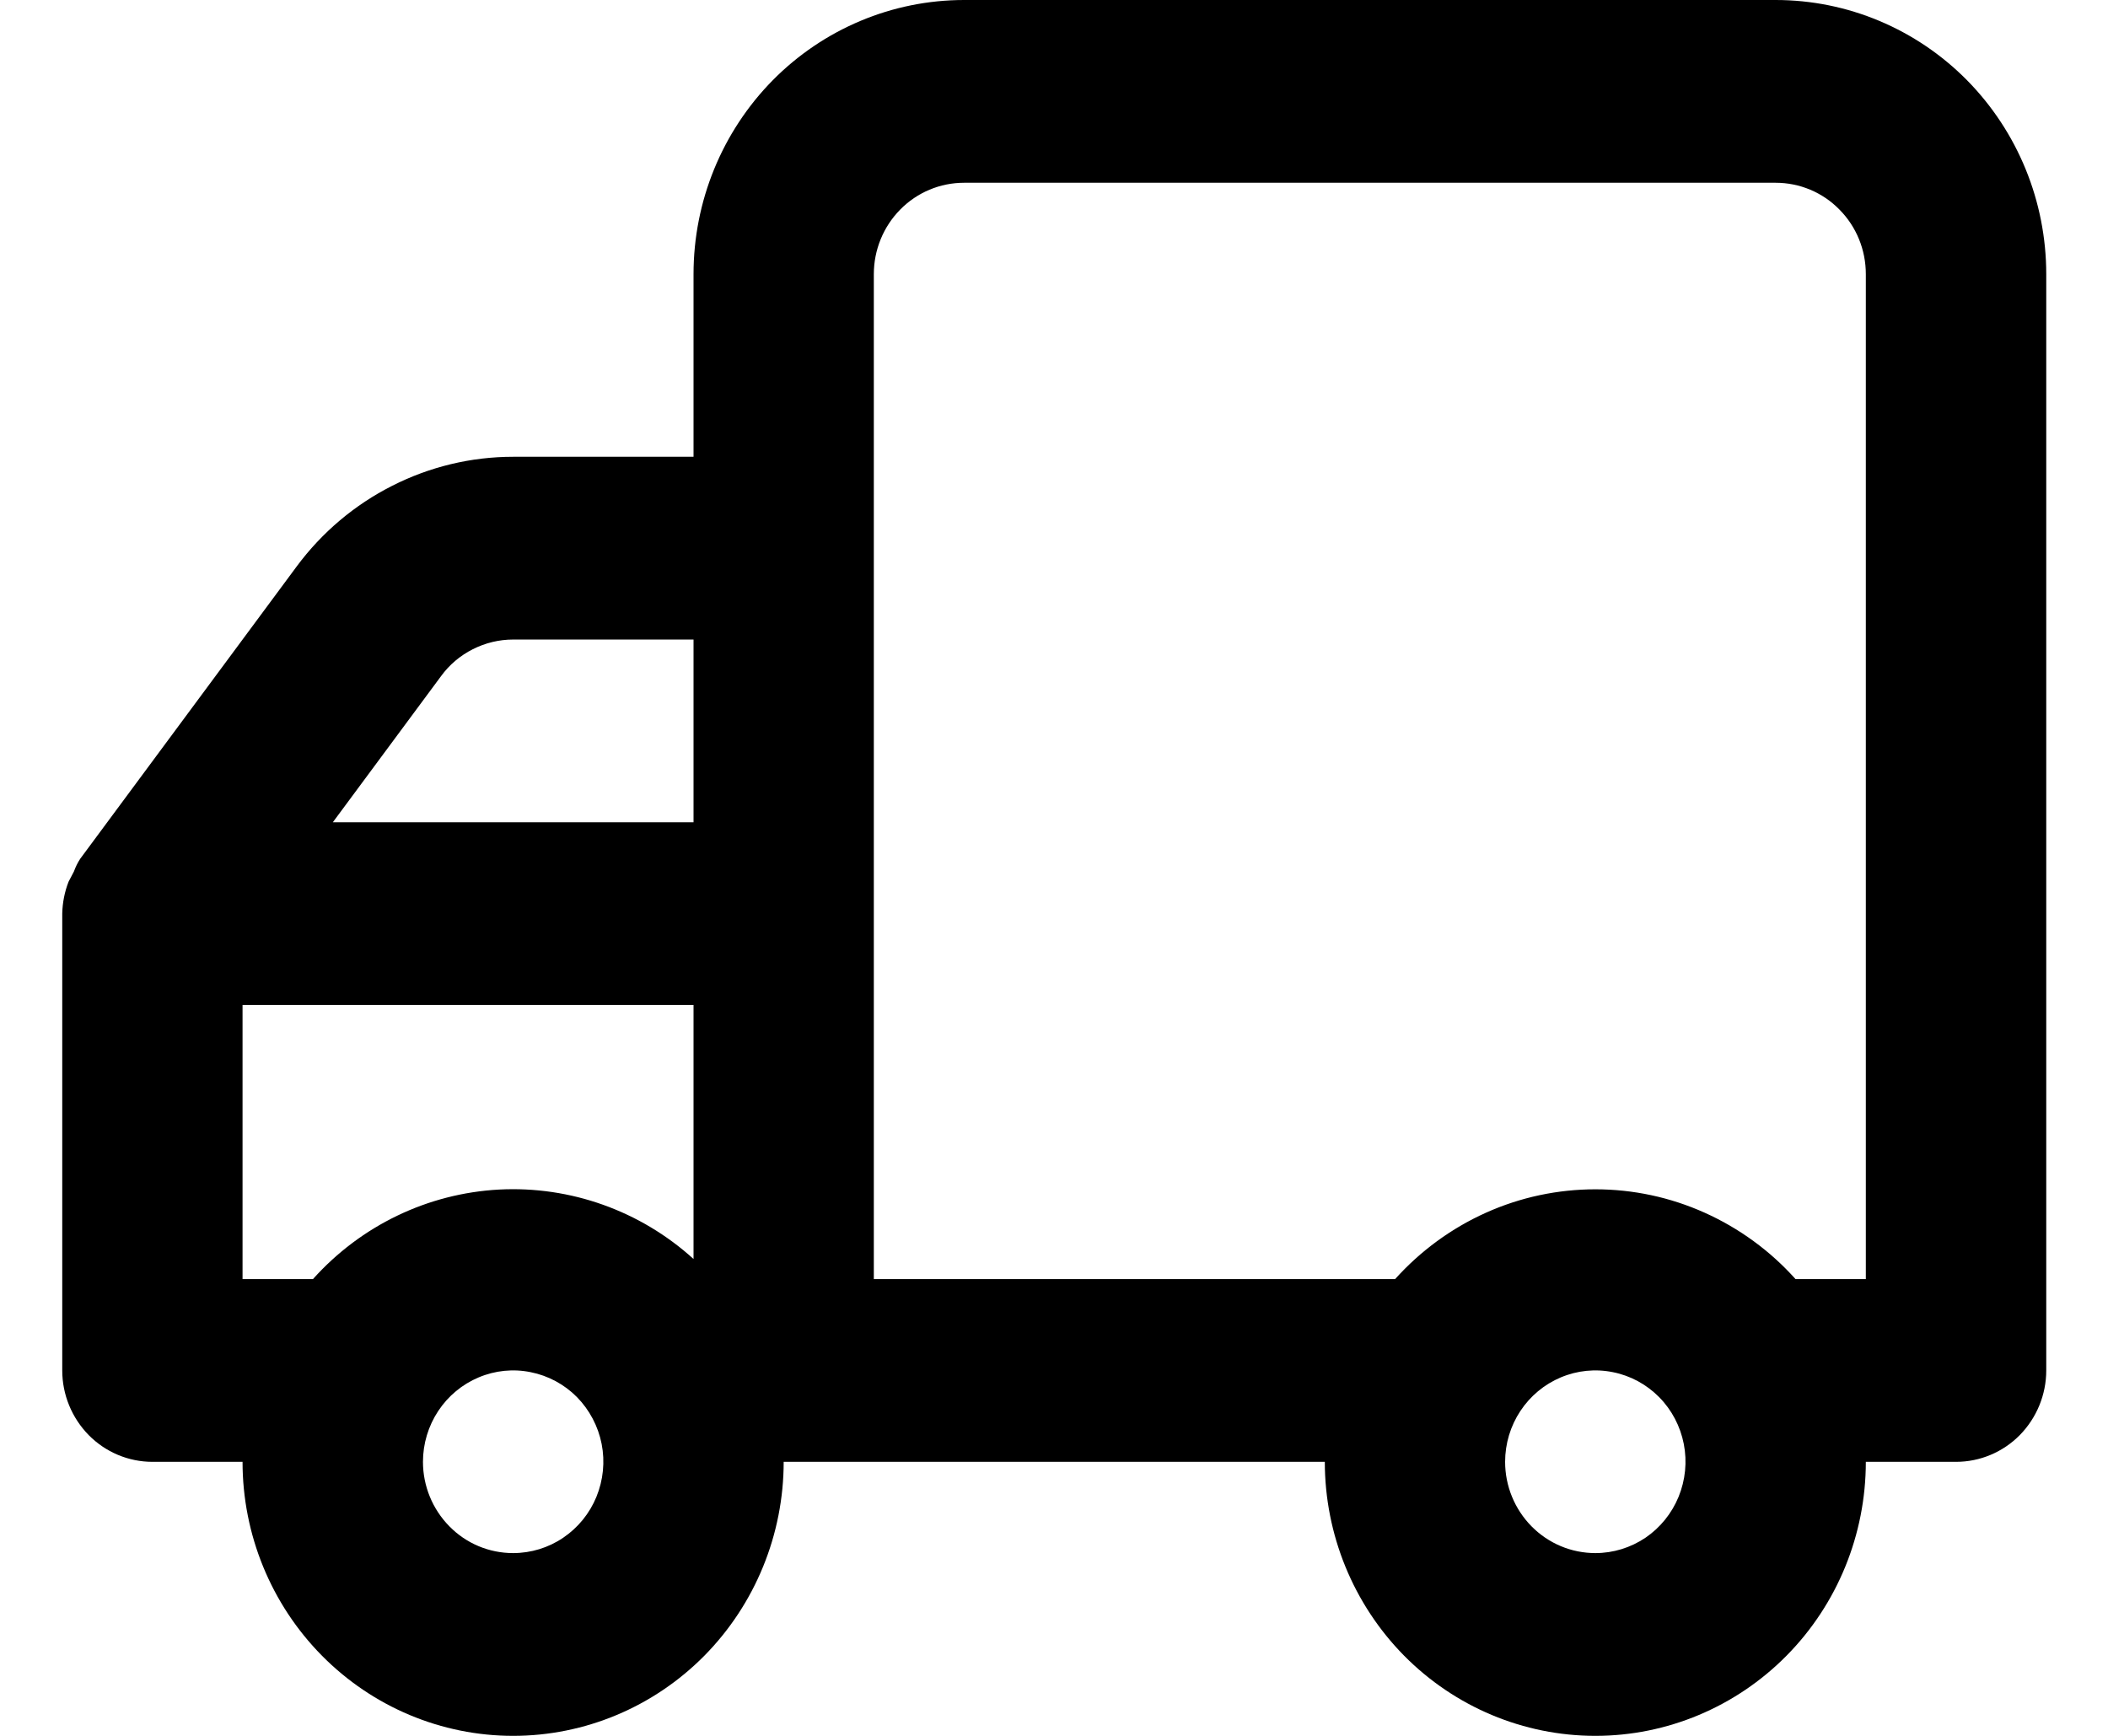 <svg width="17" height="14" viewBox="0 0 17 14" fill="none" xmlns="http://www.w3.org/2000/svg">
<path d="M0.502 7.368V11.053C0.502 11.248 0.579 11.435 0.715 11.574C0.851 11.712 1.036 11.79 1.229 11.79H1.956C1.956 12.376 2.186 12.938 2.596 13.353C3.005 13.767 3.56 14 4.138 14C4.717 14 5.272 13.767 5.681 13.353C6.09 12.938 6.32 12.376 6.32 11.79H10.684C10.684 12.376 10.914 12.938 11.323 13.353C11.732 13.767 12.287 14 12.866 14C13.444 14 13.999 13.767 14.408 13.353C14.818 12.938 15.047 12.376 15.047 11.79H15.775C15.968 11.79 16.153 11.712 16.289 11.574C16.425 11.435 16.502 11.248 16.502 11.053V2.211C16.502 1.624 16.272 1.062 15.863 0.647C15.454 0.233 14.899 0 14.32 0H7.775C7.196 0 6.641 0.233 6.232 0.647C5.823 1.062 5.593 1.624 5.593 2.211V3.684H4.138C3.8 3.684 3.466 3.764 3.163 3.918C2.86 4.071 2.596 4.294 2.393 4.568L0.647 6.926C0.626 6.958 0.609 6.993 0.596 7.029L0.553 7.111C0.521 7.193 0.504 7.28 0.502 7.368ZM12.138 11.79C12.138 11.644 12.181 11.501 12.261 11.38C12.341 11.259 12.454 11.165 12.587 11.109C12.72 11.053 12.866 11.038 13.008 11.067C13.149 11.095 13.278 11.165 13.38 11.268C13.482 11.371 13.551 11.503 13.579 11.646C13.607 11.789 13.592 11.937 13.537 12.072C13.482 12.206 13.389 12.321 13.27 12.402C13.15 12.483 13.009 12.526 12.866 12.526C12.673 12.526 12.488 12.449 12.351 12.31C12.215 12.172 12.138 11.985 12.138 11.79ZM7.047 2.211C7.047 2.015 7.124 1.828 7.26 1.69C7.397 1.551 7.582 1.474 7.775 1.474H14.32C14.513 1.474 14.698 1.551 14.834 1.69C14.971 1.828 15.047 2.015 15.047 2.211V10.316H14.48C14.276 10.088 14.026 9.906 13.748 9.781C13.47 9.656 13.17 9.592 12.866 9.592C12.562 9.592 12.261 9.656 11.983 9.781C11.705 9.906 11.456 10.088 11.251 10.316H7.047V2.211ZM5.593 6.632H2.684L3.557 5.453C3.624 5.361 3.712 5.287 3.813 5.236C3.914 5.185 4.025 5.158 4.138 5.158H5.593V6.632ZM3.411 11.79C3.411 11.644 3.454 11.501 3.534 11.38C3.614 11.259 3.727 11.165 3.86 11.109C3.993 11.053 4.139 11.038 4.28 11.067C4.421 11.095 4.551 11.165 4.653 11.268C4.754 11.371 4.824 11.503 4.852 11.646C4.88 11.789 4.865 11.937 4.81 12.072C4.755 12.206 4.662 12.321 4.542 12.402C4.423 12.483 4.282 12.526 4.138 12.526C3.945 12.526 3.76 12.449 3.624 12.31C3.488 12.172 3.411 11.985 3.411 11.79ZM1.956 8.105H5.593V10.154C5.164 9.765 4.6 9.564 4.025 9.594C3.45 9.625 2.911 9.884 2.524 10.316H1.956V8.105Z" fill="black"/>
</svg>
